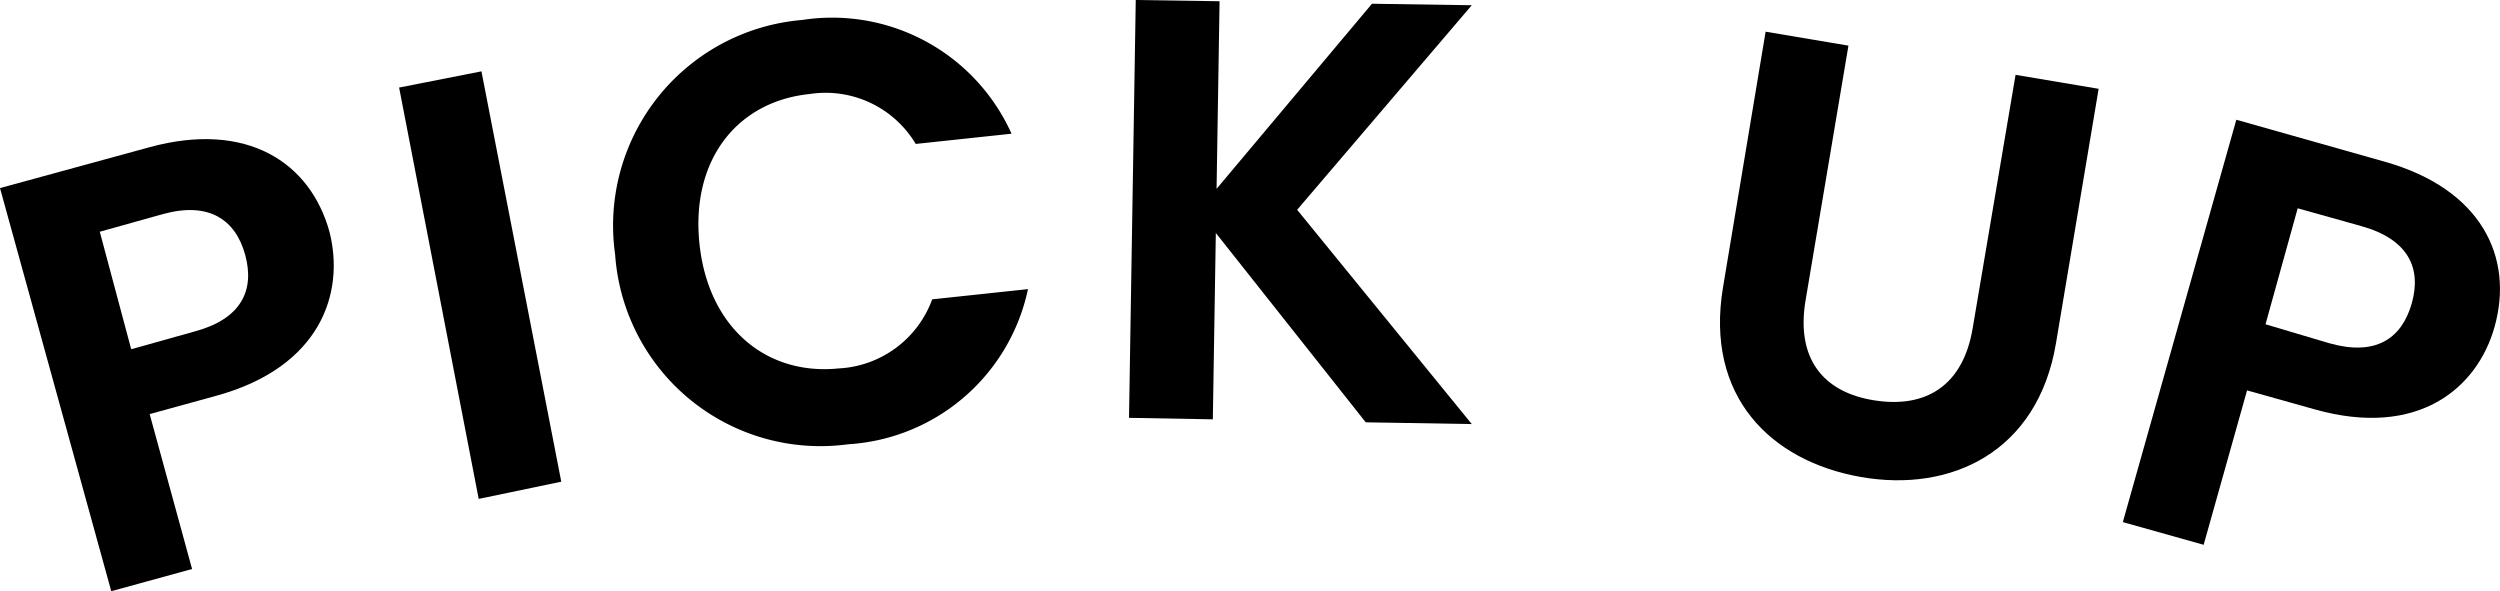 <svg xmlns="http://www.w3.org/2000/svg" width="100%" height="100%" viewBox="0 0 100.22 23.7">
  <path d="M8.69,15.86,6,16.6l1.7,6.21-3.24.89L0,7.54,6,5.9c3.89-1.06,6.44.6,7.21,3.4C13.83,11.75,12.85,14.71,8.69,15.86Zm-.86-2.58c1.83-.5,2.39-1.63,2-3.06S8.36,8.08,6.54,8.58L4,9.29,5.26,14Z" fill="#010000"/>
  <path d="M16,3.51l3.3-.65,3.2,16.45L19.19,20Z" fill="#010000"/>
  <path d="M32.16.8a7.88,7.88,0,0,1,8.39,4.56l-3.84.41a4.21,4.21,0,0,0-4.26-2c-2.91.3-4.76,2.65-4.41,6s2.66,5.29,5.57,5A4.22,4.22,0,0,0,37.37,12l3.84-.41A7.86,7.86,0,0,1,34,17.81a8.25,8.25,0,0,1-9.34-7.6A8.27,8.27,0,0,1,32.16.8Z" fill="#010000"/>
  <path d="M48.74,9.34l-.12,7.47-3.36-.06L45.53,0l3.36.05-.12,7.52L55,.15l4,.06-7,8.2L59,17l-4.25-.07Z" fill="#010000"/>
  <path d="M70.78,1.27l3.32.56L72.38,12.05c-.38,2.28.66,3.67,2.76,4s3.56-.62,3.94-2.89L80.8,3l3.33.56-1.71,10.2c-.73,4.36-4.21,6-7.83,5.36s-6.24-3.24-5.52-7.59Z" fill="#010000"/>
  <path d="M92.79,16.41l-2.71-.76-1.74,6.19-3.24-.91L89.65,4.8l5.94,1.68c3.88,1.09,5.2,3.83,4.41,6.63C99.31,15.56,96.94,17.58,92.79,16.41Zm.59-2.65c1.83.52,2.89-.16,3.3-1.59s-.15-2.58-2-3.1l-2.57-.72L90.82,13Z" fill="#010000"/>
</svg>
